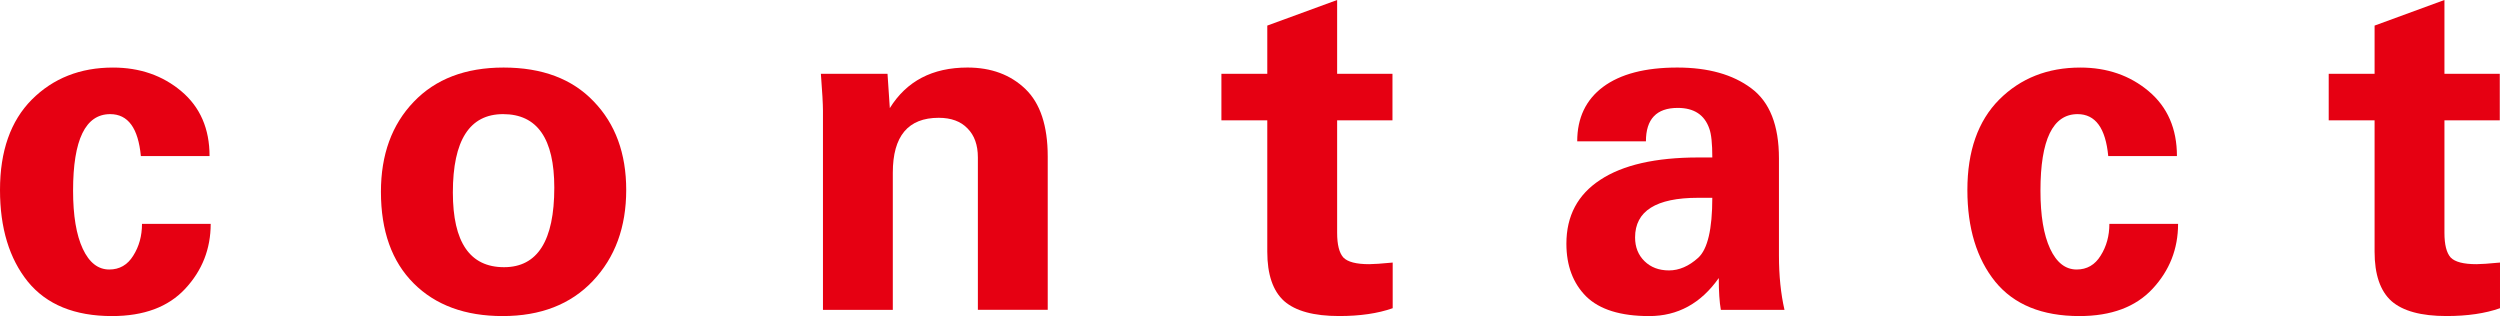 <?xml version="1.0" encoding="UTF-8"?><svg id="b" xmlns="http://www.w3.org/2000/svg" viewBox="0 0 211.805 26.777"><g id="c"><path d="m12.031,18.965h5.82c0,2.123-.723,3.959-2.168,5.508-1.433,1.537-3.496,2.305-6.191,2.305-3.164,0-5.54-.97-7.129-2.91-1.575-1.953-2.363-4.544-2.363-7.773,0-3.294.898-5.846,2.695-7.656,1.81-1.81,4.102-2.715,6.875-2.715,2.278,0,4.212.671,5.801,2.012,1.589,1.342,2.383,3.171,2.383,5.488h-5.82c-.222-2.369-1.087-3.555-2.598-3.555-2.097,0-3.145,2.162-3.145,6.484,0,2.109.273,3.75.82,4.922s1.296,1.758,2.246,1.758c.872,0,1.55-.391,2.031-1.172.495-.781.742-1.68.742-2.695Z" style="fill:#e60012; stroke-width:0px;"/><path d="m32.273,16.25c0-3.15.925-5.689,2.773-7.617,1.849-1.939,4.388-2.91,7.617-2.91,3.269,0,5.813.957,7.637,2.871,1.836,1.901,2.754,4.401,2.754,7.5,0,3.151-.944,5.723-2.832,7.715-1.875,1.979-4.421,2.969-7.637,2.969-3.177,0-5.69-.924-7.539-2.773-1.849-1.849-2.773-4.434-2.773-7.754Zm6.094.059c0,4.219,1.445,6.328,4.336,6.328,2.839,0,4.258-2.246,4.258-6.738,0-4.153-1.445-6.23-4.336-6.23-2.839,0-4.258,2.214-4.258,6.641Z" style="fill:#e60012; stroke-width:0px;"/><path d="m75.641,26.25h-5.918V9.375c0-.547-.059-1.588-.176-3.125h5.645l.195,2.91c1.419-2.291,3.613-3.438,6.582-3.438,2.005,0,3.64.605,4.902,1.816s1.895,3.119,1.895,5.723v12.988h-5.918v-12.91c0-1.055-.293-1.875-.879-2.461-.573-.599-1.387-.898-2.441-.898-2.591,0-3.887,1.55-3.887,4.648v11.621Z" style="fill:#e60012; stroke-width:0px;"/><path d="m103.48,10.195v-3.945h3.887V2.168l5.918-2.168v6.25h4.688v3.945h-4.688v9.531c0,1.003.176,1.699.527,2.09.364.378,1.094.566,2.188.566.364,0,1.028-.045,1.992-.137v3.867c-1.25.442-2.761.664-4.531.664-2.148,0-3.704-.423-4.668-1.27-.95-.859-1.426-2.252-1.426-4.18v-11.133h-3.887Z" style="fill:#e60012; stroke-width:0px;"/><path d="m133.625,11.973c0-1.979.729-3.516,2.188-4.609,1.472-1.094,3.567-1.641,6.289-1.641,2.617,0,4.707.586,6.27,1.758,1.562,1.159,2.344,3.139,2.344,5.938v8.223c0,1.706.156,3.242.469,4.609h-5.391c-.117-.65-.176-1.549-.176-2.695-1.511,2.148-3.477,3.223-5.898,3.223s-4.199-.553-5.332-1.66c-1.12-1.119-1.68-2.61-1.68-4.473,0-2.356.957-4.16,2.871-5.41,1.914-1.263,4.688-1.895,8.32-1.895h1.172c0-1.172-.085-1.985-.254-2.441-.403-1.172-1.296-1.758-2.676-1.758-1.797,0-2.695.944-2.695,2.832h-5.82Zm11.445,4.785h-1.211c-3.555,0-5.332,1.12-5.332,3.359,0,.82.267,1.491.801,2.012.534.521,1.224.781,2.07.781.859,0,1.687-.357,2.48-1.074.794-.729,1.191-2.422,1.191-5.078Z" style="fill:#e60012; stroke-width:0px;"/><path d="m178.711,18.965h5.82c0,2.123-.723,3.959-2.168,5.508-1.433,1.537-3.496,2.305-6.191,2.305-3.164,0-5.54-.97-7.129-2.91-1.575-1.953-2.363-4.544-2.363-7.773,0-3.294.898-5.846,2.695-7.656,1.81-1.81,4.102-2.715,6.875-2.715,2.278,0,4.212.671,5.801,2.012,1.589,1.342,2.383,3.171,2.383,5.488h-5.82c-.222-2.369-1.087-3.555-2.598-3.555-2.097,0-3.145,2.162-3.145,6.484,0,2.109.273,3.75.82,4.922s1.296,1.758,2.246,1.758c.872,0,1.55-.391,2.031-1.172.495-.781.742-1.68.742-2.695Z" style="fill:#e60012; stroke-width:0px;"/><path d="m197.293,10.195v-3.945h3.887V2.168l5.918-2.168v6.25h4.688v3.945h-4.688v9.531c0,1.003.176,1.699.527,2.09.364.378,1.094.566,2.188.566.364,0,1.028-.045,1.992-.137v3.867c-1.25.442-2.761.664-4.531.664-2.148,0-3.704-.423-4.668-1.27-.95-.859-1.426-2.252-1.426-4.18v-11.133h-3.887Z" style="fill:#e60012; stroke-width:0px;"/></g></svg>